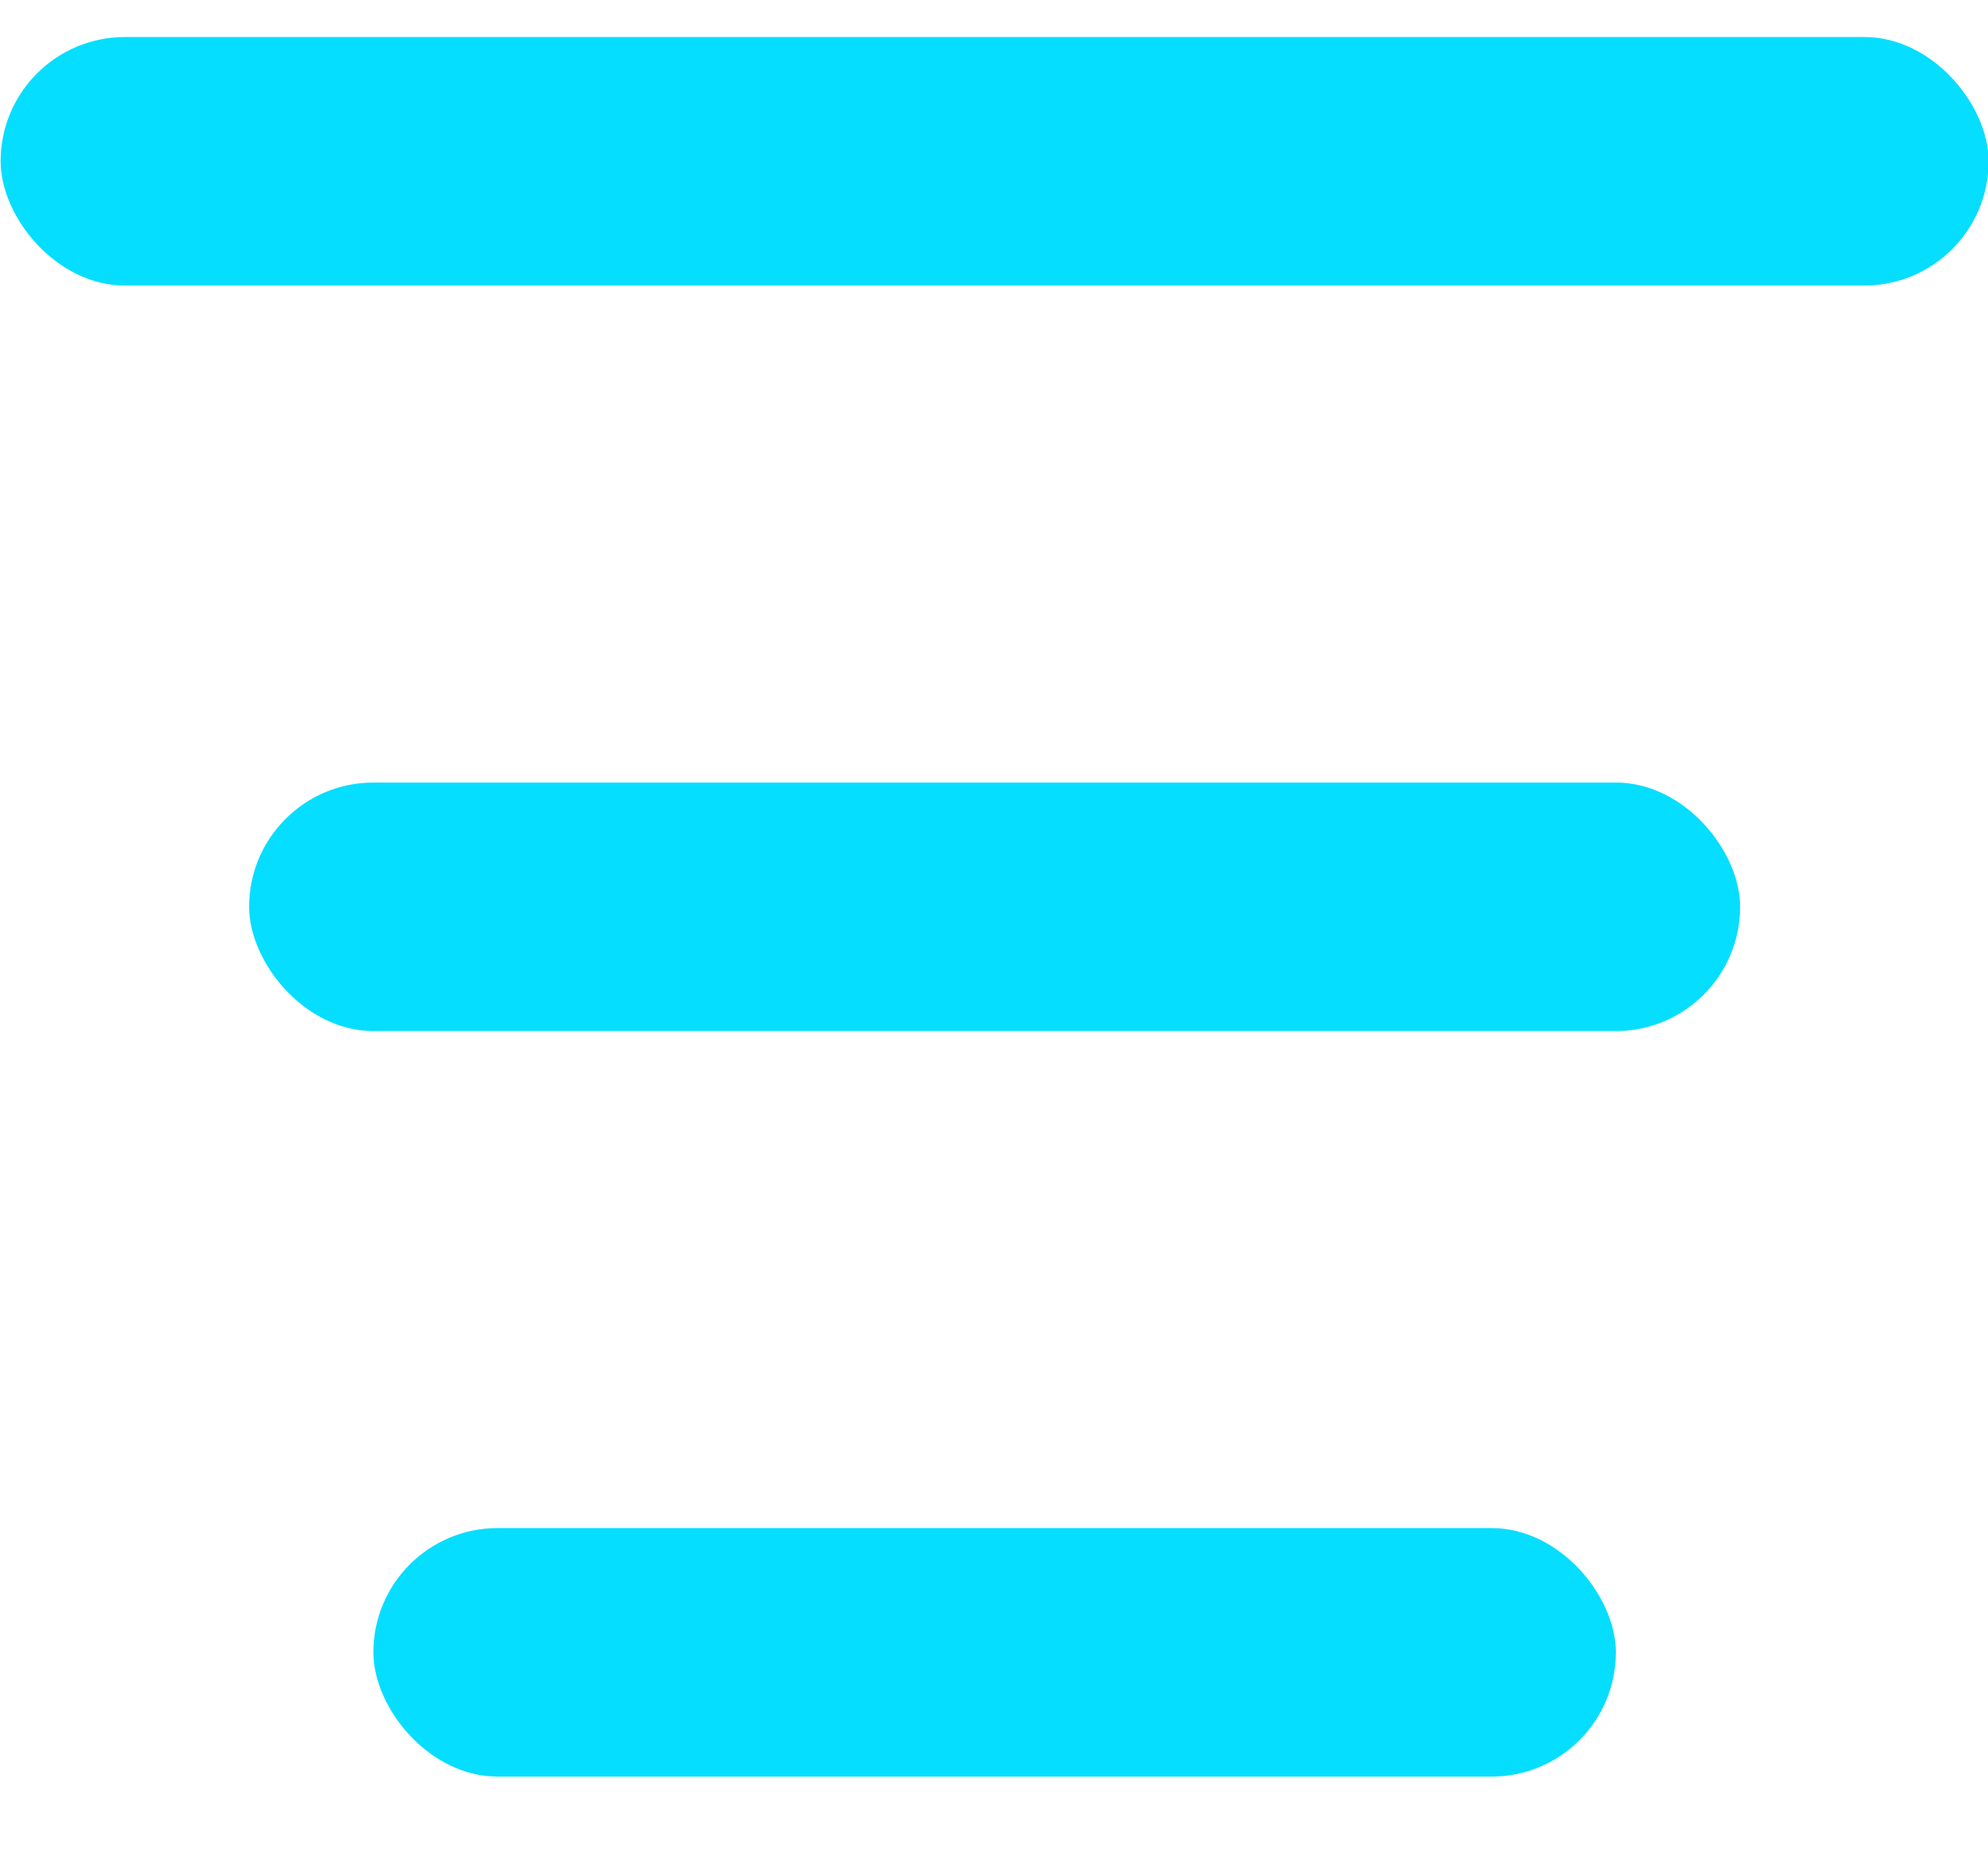 <svg width="16" height="15" viewBox="0 0 16 15" fill="none" xmlns="http://www.w3.org/2000/svg">
<rect x="0.005" y="0.298" width="16" height="2" rx="1" fill="#05DEFF"/>
<rect x="2.005" y="6.298" width="12" height="2" rx="1" fill="#05DEFF"/>
<rect x="3.005" y="12.298" width="10" height="2" rx="1" fill="#05DEFF"/>
</svg>
